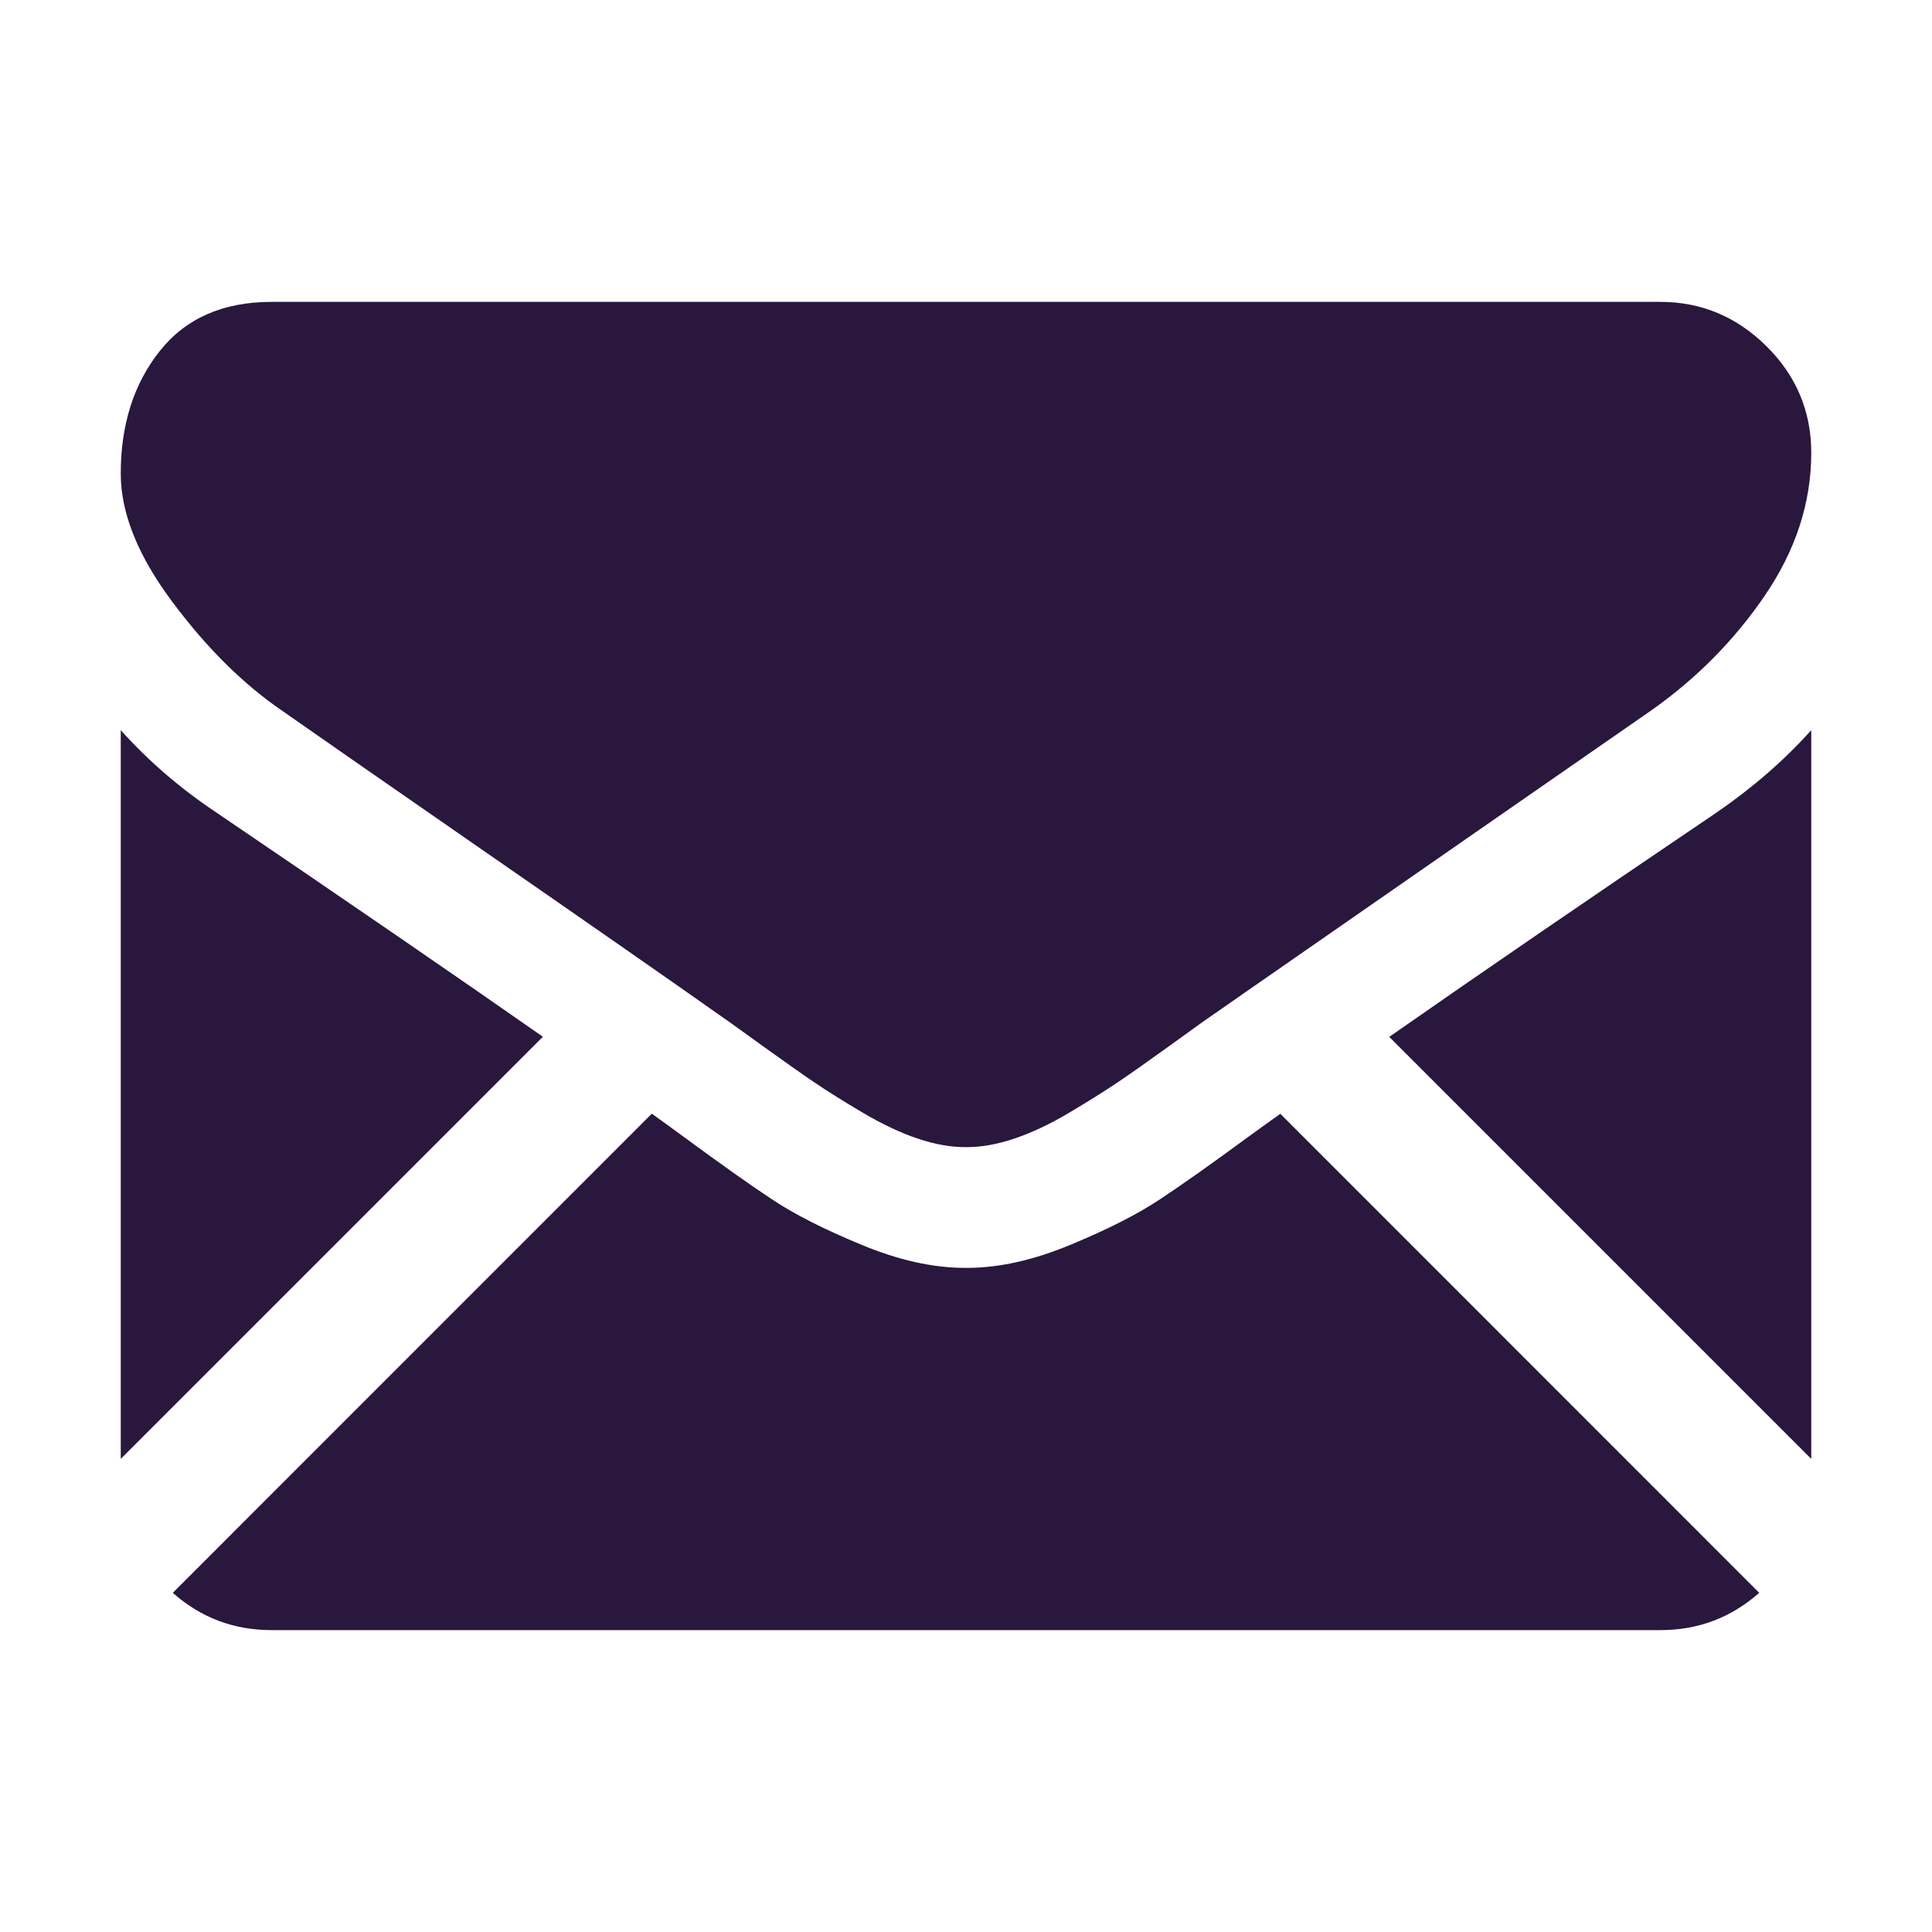 <svg width="16" height="16" viewBox="0 0 16 16" fill="none" xmlns="http://www.w3.org/2000/svg">
<path d="M13.75 13.5C14.065 13.5 14.337 13.396 14.569 13.191L10.603 9.224C10.507 9.292 10.415 9.359 10.328 9.422C10.031 9.64 9.79 9.811 9.605 9.933C9.42 10.056 9.174 10.181 8.867 10.308C8.56 10.436 8.273 10.5 8.008 10.5H8H7.992C7.726 10.5 7.44 10.436 7.133 10.308C6.825 10.181 6.579 10.056 6.394 9.933C6.209 9.811 5.969 9.64 5.672 9.422C5.589 9.361 5.497 9.294 5.398 9.223L1.431 13.191C1.662 13.396 1.935 13.5 2.25 13.5H13.75Z" fill="#29173E"/>
<path d="M1.789 6.727C1.492 6.529 1.229 6.302 1 6.047V12.082L4.496 8.586C3.797 8.097 2.895 7.478 1.789 6.727Z" fill="#29173E"/>
<path d="M14.219 6.727C13.154 7.447 12.25 8.067 11.505 8.587L15 12.082V6.047C14.776 6.297 14.515 6.523 14.219 6.727Z" fill="#29173E"/>
<path d="M13.75 2.5H2.25C1.849 2.5 1.54 2.635 1.324 2.906C1.108 3.177 1 3.516 1 3.922C1 4.25 1.143 4.605 1.43 4.988C1.716 5.371 2.021 5.672 2.344 5.891C2.521 6.016 3.055 6.387 3.945 7.004C4.426 7.337 4.844 7.627 5.204 7.878C5.51 8.091 5.774 8.276 5.992 8.43C6.017 8.447 6.057 8.475 6.109 8.513C6.165 8.553 6.236 8.605 6.324 8.668C6.494 8.79 6.634 8.889 6.746 8.965C6.858 9.041 6.993 9.125 7.152 9.219C7.311 9.312 7.461 9.383 7.602 9.43C7.742 9.477 7.872 9.5 7.992 9.5H8H8.008C8.128 9.5 8.258 9.477 8.398 9.43C8.539 9.383 8.689 9.313 8.848 9.219C9.006 9.125 9.142 9.04 9.254 8.965C9.366 8.889 9.507 8.79 9.676 8.668C9.764 8.605 9.835 8.553 9.891 8.513C9.943 8.475 9.983 8.447 10.008 8.43C10.178 8.311 10.443 8.127 10.799 7.88C11.446 7.43 12.4 6.768 13.664 5.891C14.044 5.625 14.362 5.305 14.617 4.93C14.872 4.555 15 4.162 15 3.75C15 3.406 14.876 3.112 14.629 2.867C14.381 2.622 14.088 2.5 13.75 2.5Z" fill="#29173E"/>
</svg>
